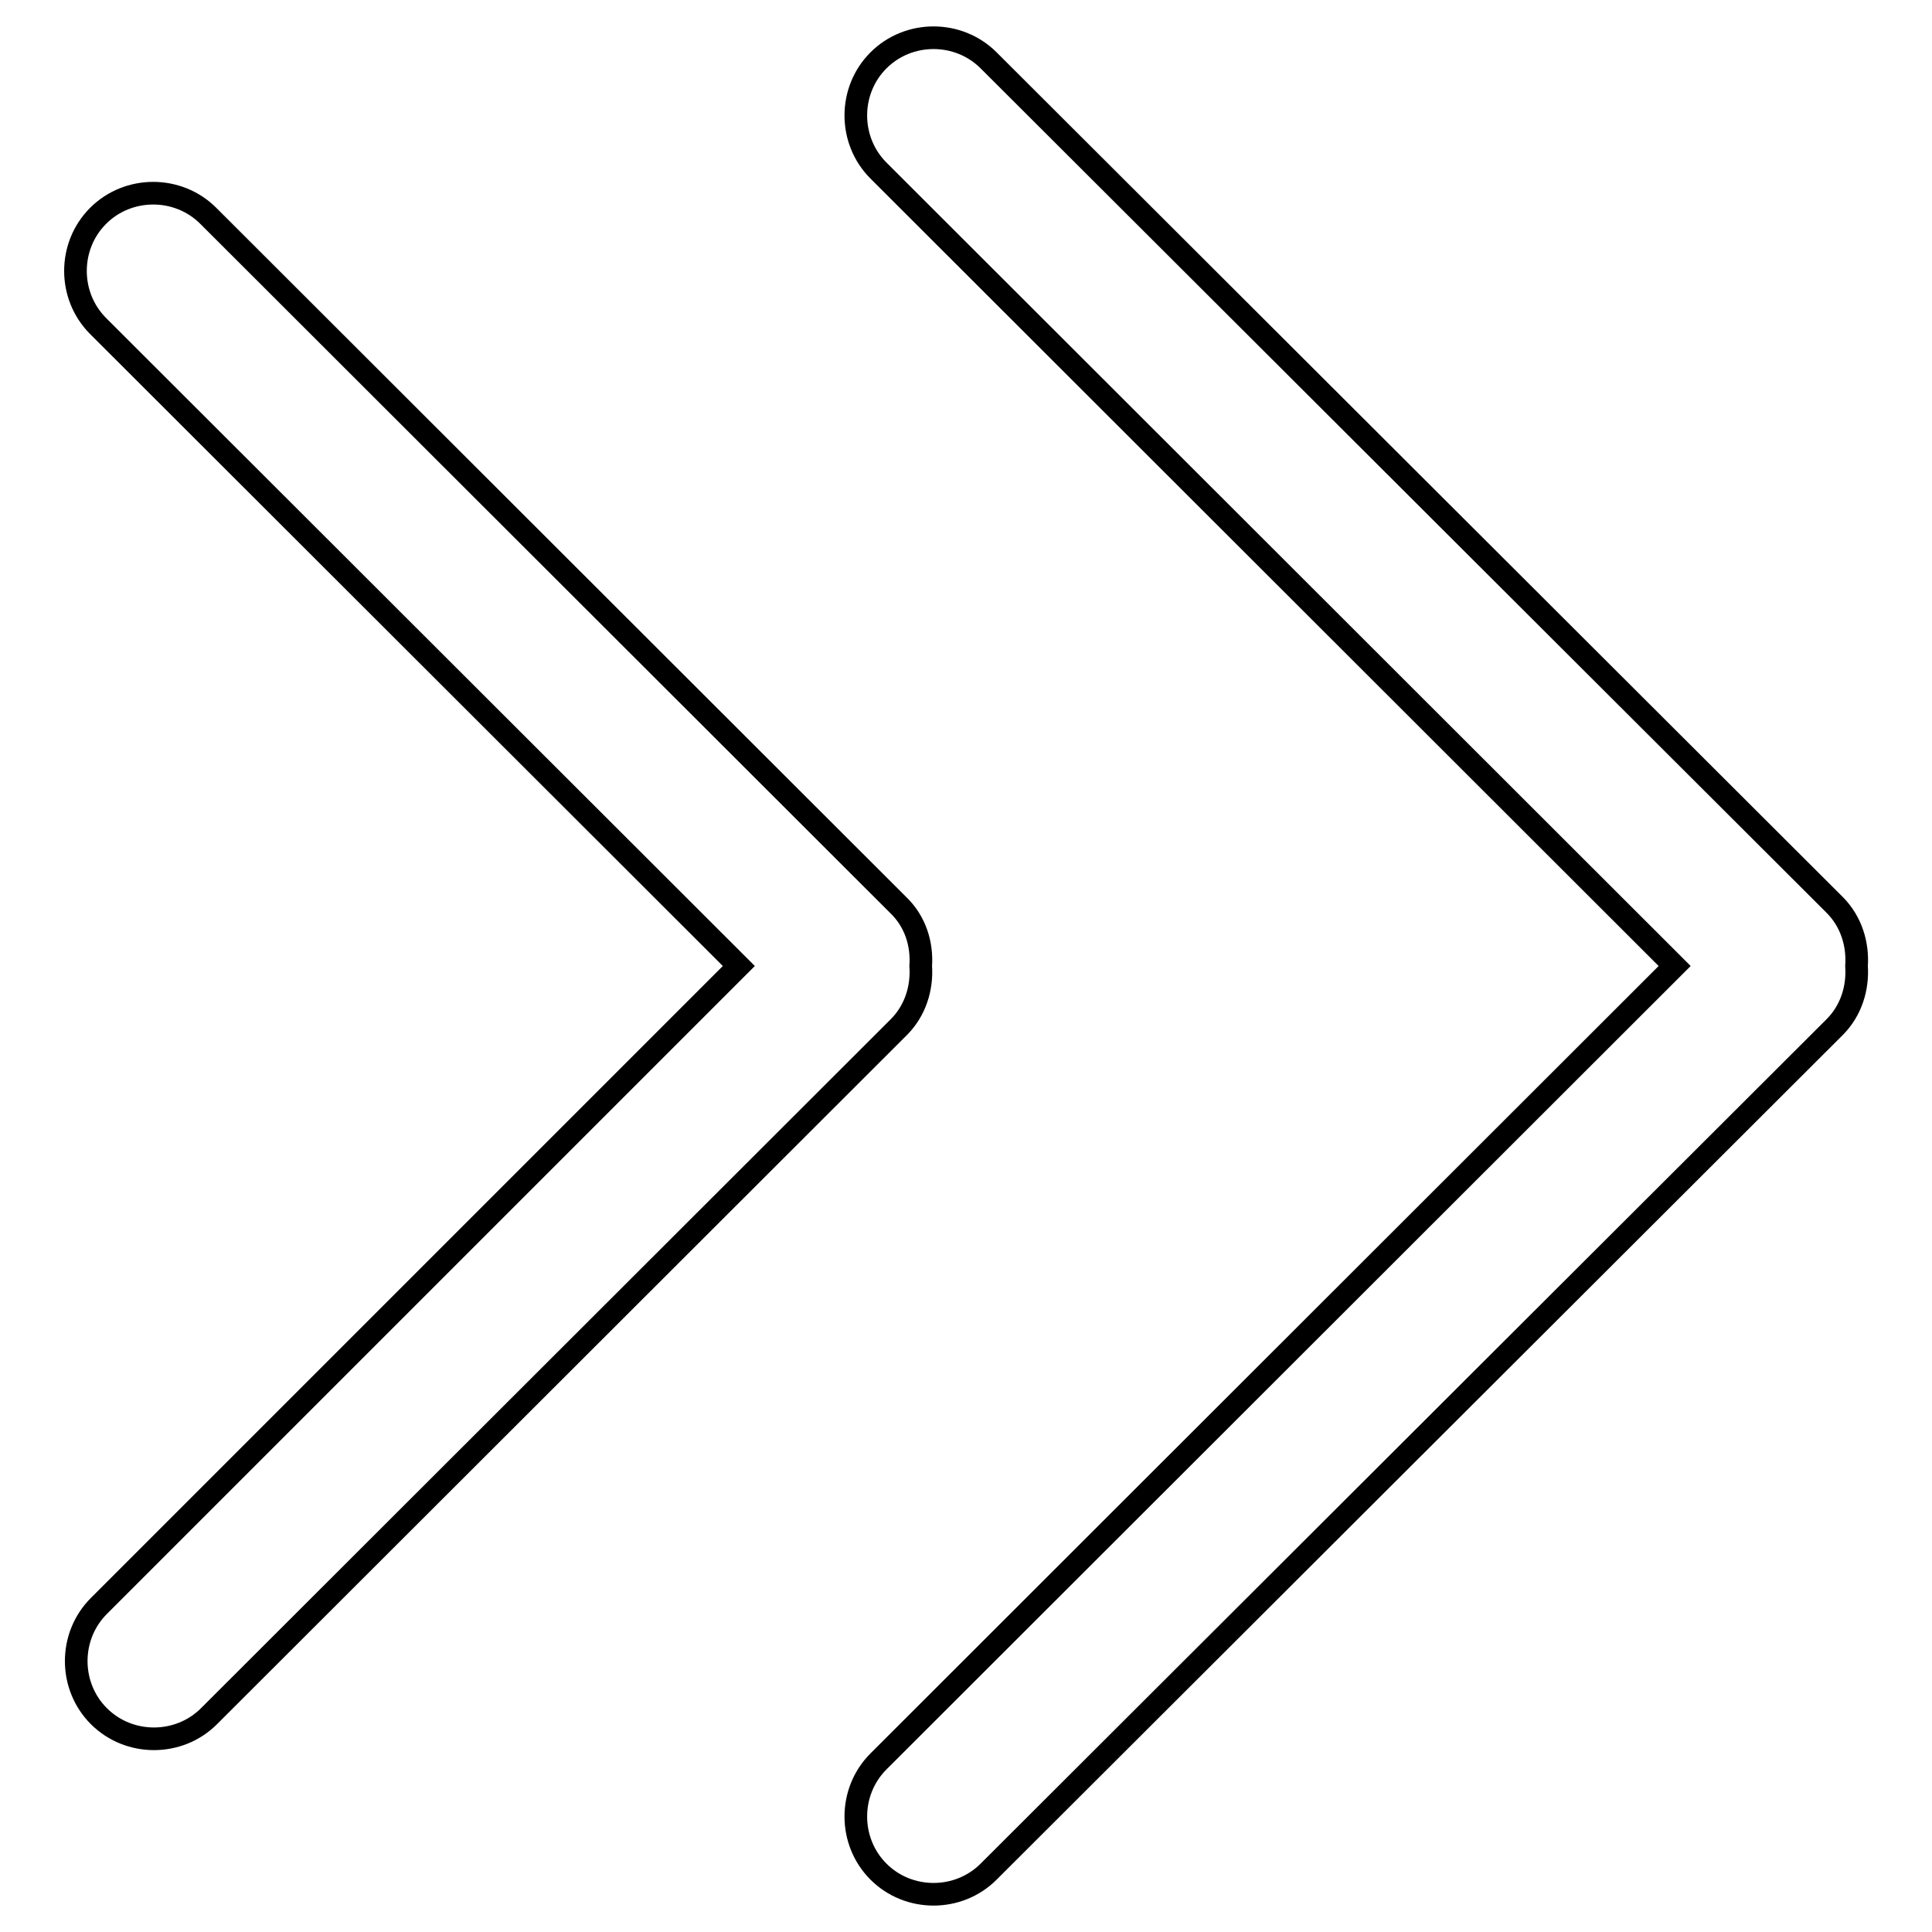 <?xml version="1.0" encoding="utf-8"?>
<!-- Svg Vector Icons : http://www.onlinewebfonts.com/icon -->
<!DOCTYPE svg PUBLIC "-//W3C//DTD SVG 1.1//EN" "http://www.w3.org/Graphics/SVG/1.1/DTD/svg11.dtd">
<svg version="1.1" xmlns="http://www.w3.org/2000/svg" xmlns:xlink="http://www.w3.org/1999/xlink" x="0px" y="0px" viewBox="0 0 256 256" enable-background="new 0 0 256 256" xml:space="preserve">
<g> <path stroke-width="3" fill-opacity="0" stroke="#000000"  d="M243.1,136.1L131,248c-4,4-10.6,4-14.6,0c-4-4-4-10.6,0-14.6L221.9,128L116.4,22.6c-4-4-4-10.6,0-14.6 c4-4,10.6-4,14.6,0l112.1,111.9c2.2,2.2,3.1,5.2,2.9,8.1C246.2,130.9,245.3,133.9,243.1,136.1z M122,128c0.2,2.9-0.7,5.9-2.9,8.1 l-91.4,91.3c-4,4-10.6,4-14.6,0c-4-4-4-10.6,0-14.6L97.9,128L13,43.2c-4-4-4-10.6,0-14.6c4-4,10.6-4,14.6,0l91.4,91.3 C121.3,122.1,122.2,125.1,122,128z"/></g>
</svg>
